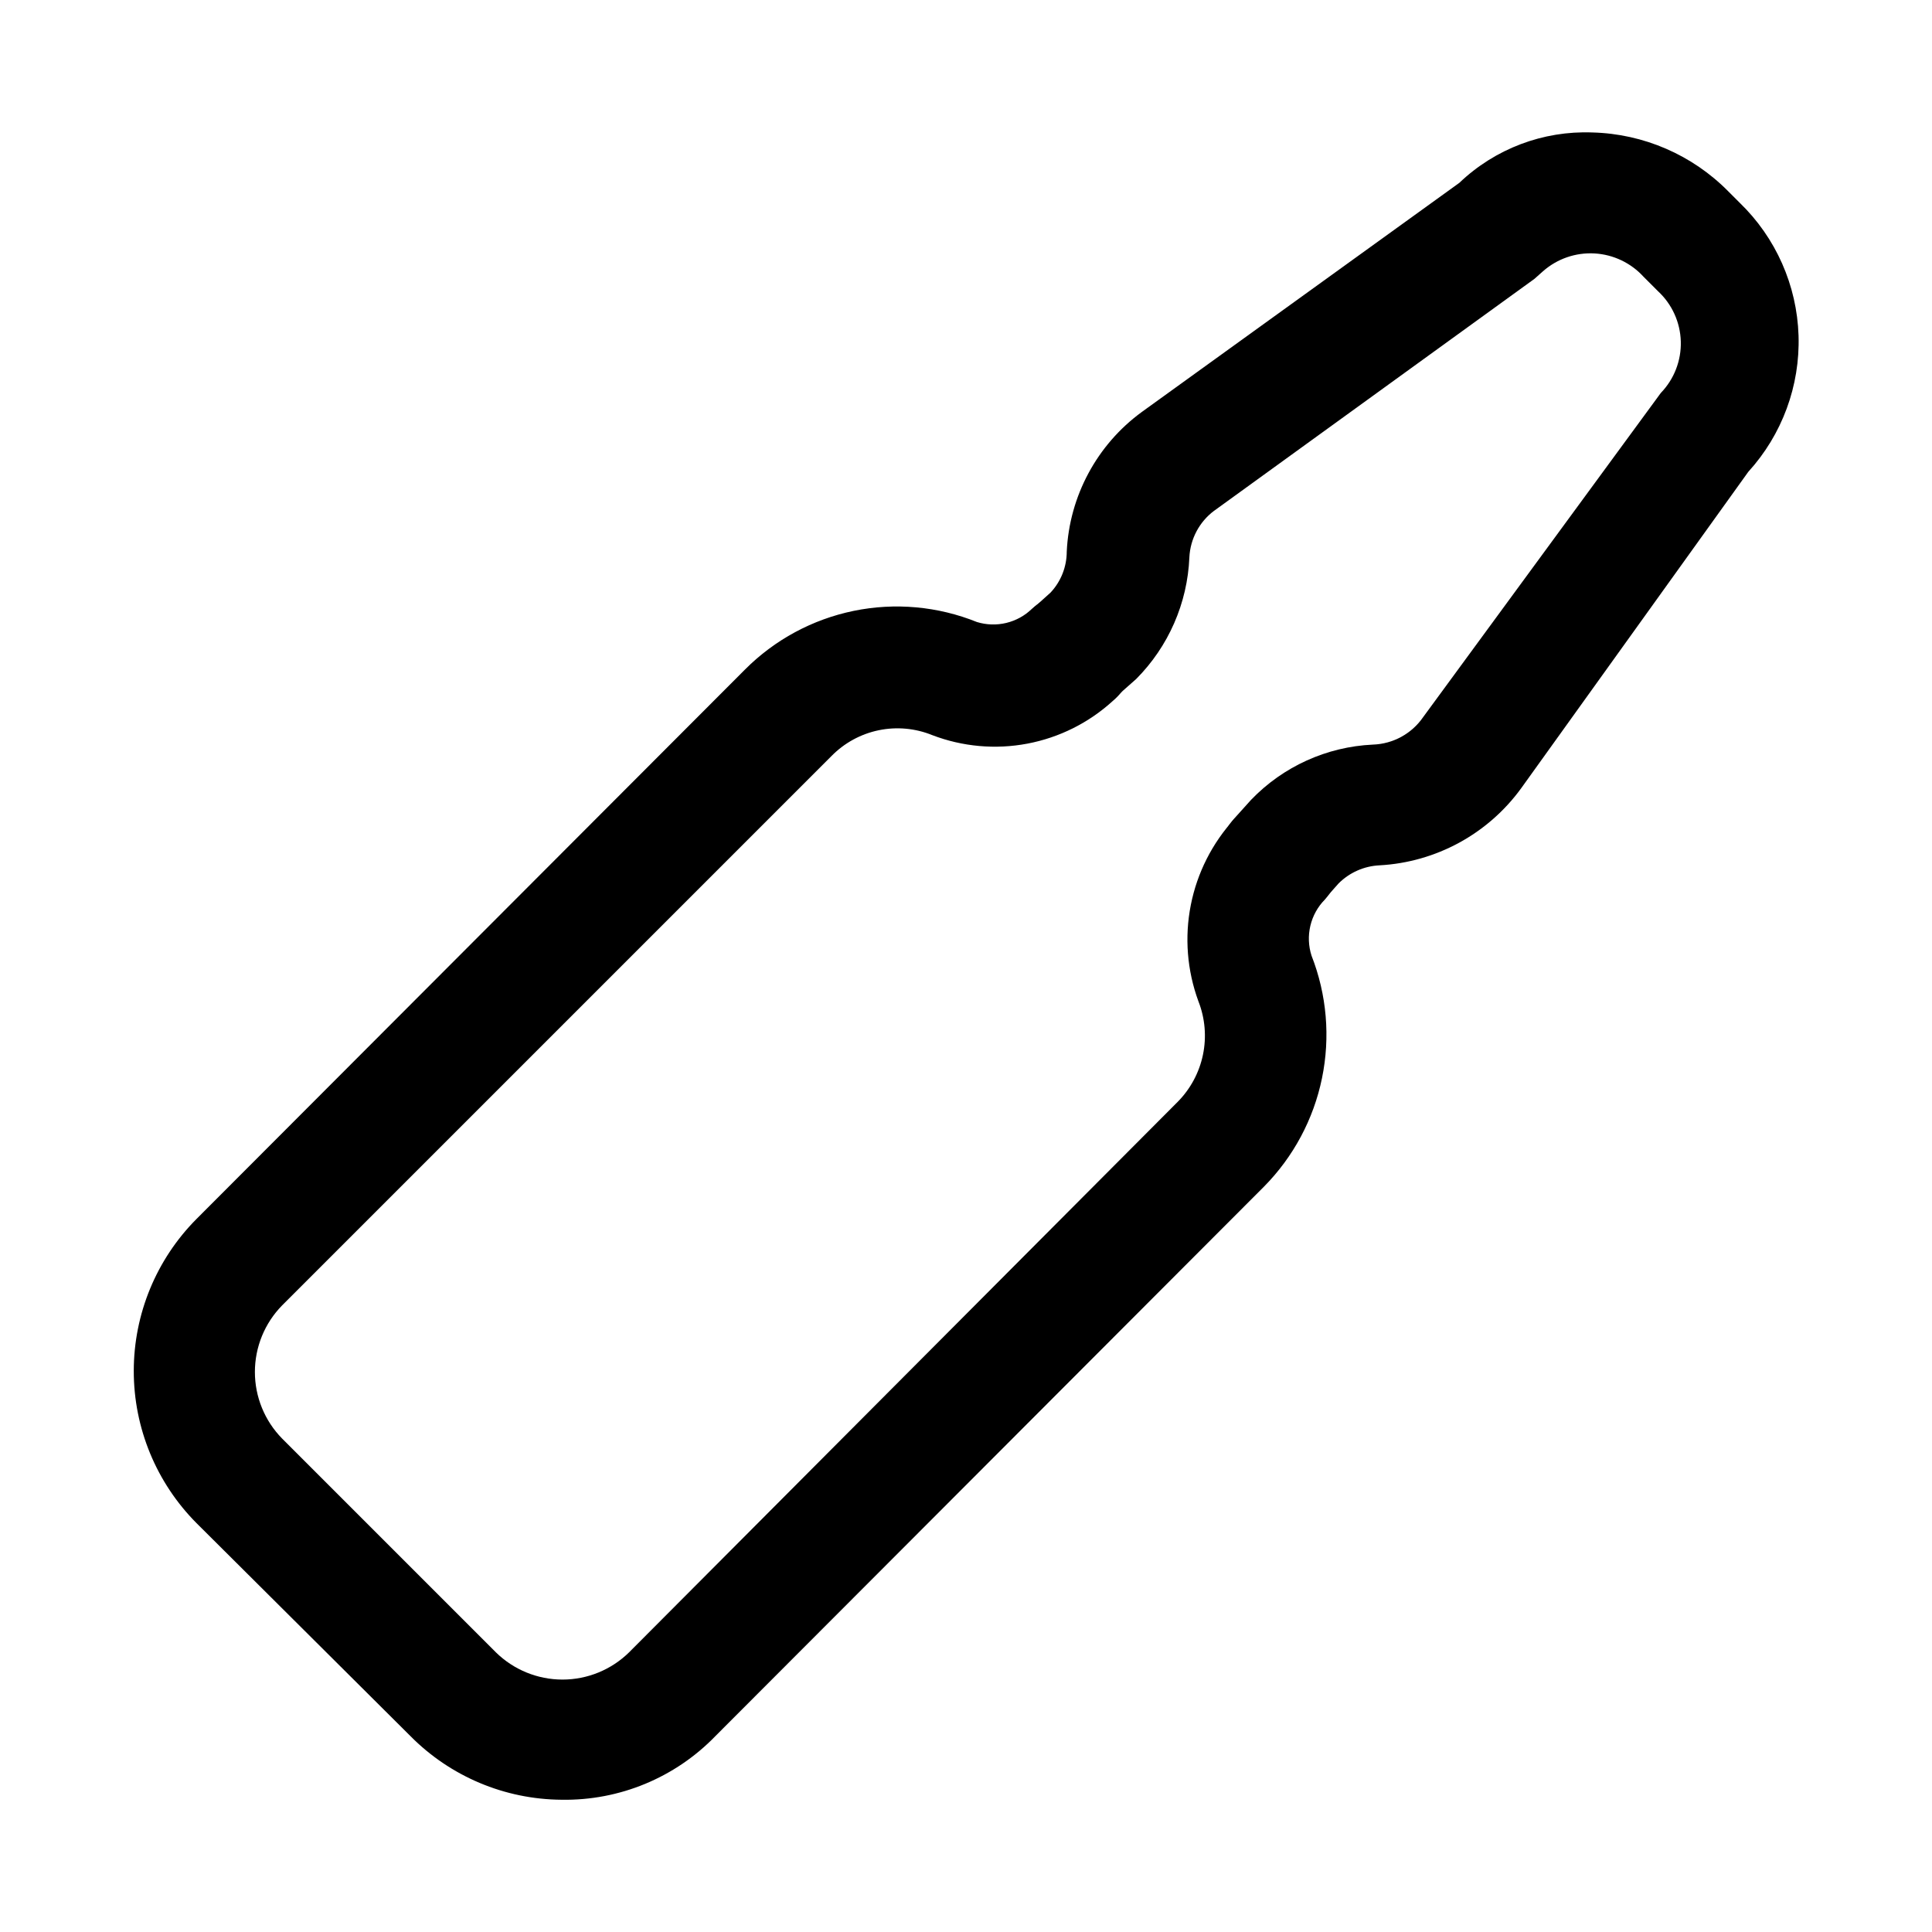 <?xml version="1.0" encoding="UTF-8"?>
<!-- Uploaded to: ICON Repo, www.iconrepo.com, Generator: ICON Repo Mixer Tools -->
<svg fill="#000000" width="800px" height="800px" version="1.1" viewBox="144 144 512 512" xmlns="http://www.w3.org/2000/svg">
 <g>
  <path d="m483.13 387.68c-4.269-0.027-8.355-1.734-11.371-4.75-3.019-3.019-4.727-7.106-4.754-11.371-0.012-3.902 1.426-7.676 4.031-10.582l4.535-5.039v0.004c8.484-8.812 20.023-14.043 32.242-14.613 5.359-0.172 10.316-2.883 13.352-7.305l62.977-85.898c3.523-3.648 5.43-8.562 5.289-13.637-0.145-5.07-2.32-9.871-6.043-13.316l-3.777-3.777h-0.004c-3.359-3.711-8.043-5.949-13.039-6.234-4.996-0.281-9.906 1.414-13.66 4.723l-2.266 2.016-84.891 61.465-0.004-0.004c-3.914 2.934-6.316 7.461-6.551 12.344-0.504 12.137-5.539 23.641-14.105 32.246l-6.551 5.793c-3.188 2.93-7.422 4.449-11.746 4.215s-8.371-2.203-11.223-5.465c-2.852-3.258-4.269-7.531-3.93-11.848 0.344-4.316 2.41-8.312 5.738-11.086l5.039-4.535c2.746-2.938 4.277-6.809 4.281-10.832 0.688-14.719 8.004-28.336 19.902-37.027l84.137-60.711c9.465-9.039 22.188-13.855 35.266-13.352 13.574 0.352 26.488 5.949 36.023 15.621l3.023 3.023c9.57 9.254 15.16 21.875 15.582 35.184 0.422 13.309-4.352 26.258-13.316 36.105l-60.207 83.883c-8.805 12.098-22.59 19.59-37.531 20.402-4.082 0.195-7.941 1.902-10.832 4.789l-4.031 4.535v-0.004c-2.875 3.383-7.152 5.246-11.586 5.039z"/>
  <path d="m292.81 620.95c-15.059-0.102-29.465-6.172-40.051-16.879l-56.68-56.426c-10.652-10.711-16.629-25.199-16.629-40.305 0-15.105 5.977-29.598 16.629-40.305l145.35-145.6c7.875-7.906 17.906-13.312 28.836-15.555 10.93-2.238 22.281-1.211 32.629 2.961 2.527 0.777 5.219 0.859 7.789 0.238 2.57-0.621 4.926-1.922 6.824-3.766 3.223-2.945 7.496-4.469 11.855-4.227 4.363 0.242 8.441 2.231 11.32 5.516 2.875 3.285 4.312 7.59 3.981 11.941-0.332 4.356-2.402 8.395-5.746 11.203-6.352 5.801-14.191 9.723-22.645 11.324-8.453 1.602-17.184 0.82-25.219-2.254-4.496-1.828-9.438-2.277-14.191-1.293-4.758 0.988-9.109 3.367-12.508 6.832l-145.6 145.6c-4.617 4.711-7.203 11.039-7.203 17.633s2.586 12.926 7.203 17.633l56.68 56.68h-0.004c4.711 4.617 11.043 7.203 17.637 7.203s12.922-2.586 17.633-7.203l145.35-145.85c3.418-3.434 5.762-7.785 6.746-12.527 0.984-4.742 0.566-9.668-1.203-14.176-3.004-8.164-3.703-16.996-2.012-25.527 1.688-8.535 5.695-16.434 11.582-22.84 3.828-4.273 9.641-6.184 15.254-5.008 5.617 1.176 10.176 5.258 11.969 10.707 1.789 5.449 0.535 11.441-3.289 15.715-1.887 1.918-3.215 4.32-3.836 6.938-0.621 2.621-0.516 5.359 0.309 7.926 4.047 10.328 5.012 21.605 2.773 32.473-2.234 10.863-7.574 20.848-15.371 28.738l-145.35 145.58c-10.672 11.043-25.449 17.164-40.809 16.902z"/>
 </g>
</svg>